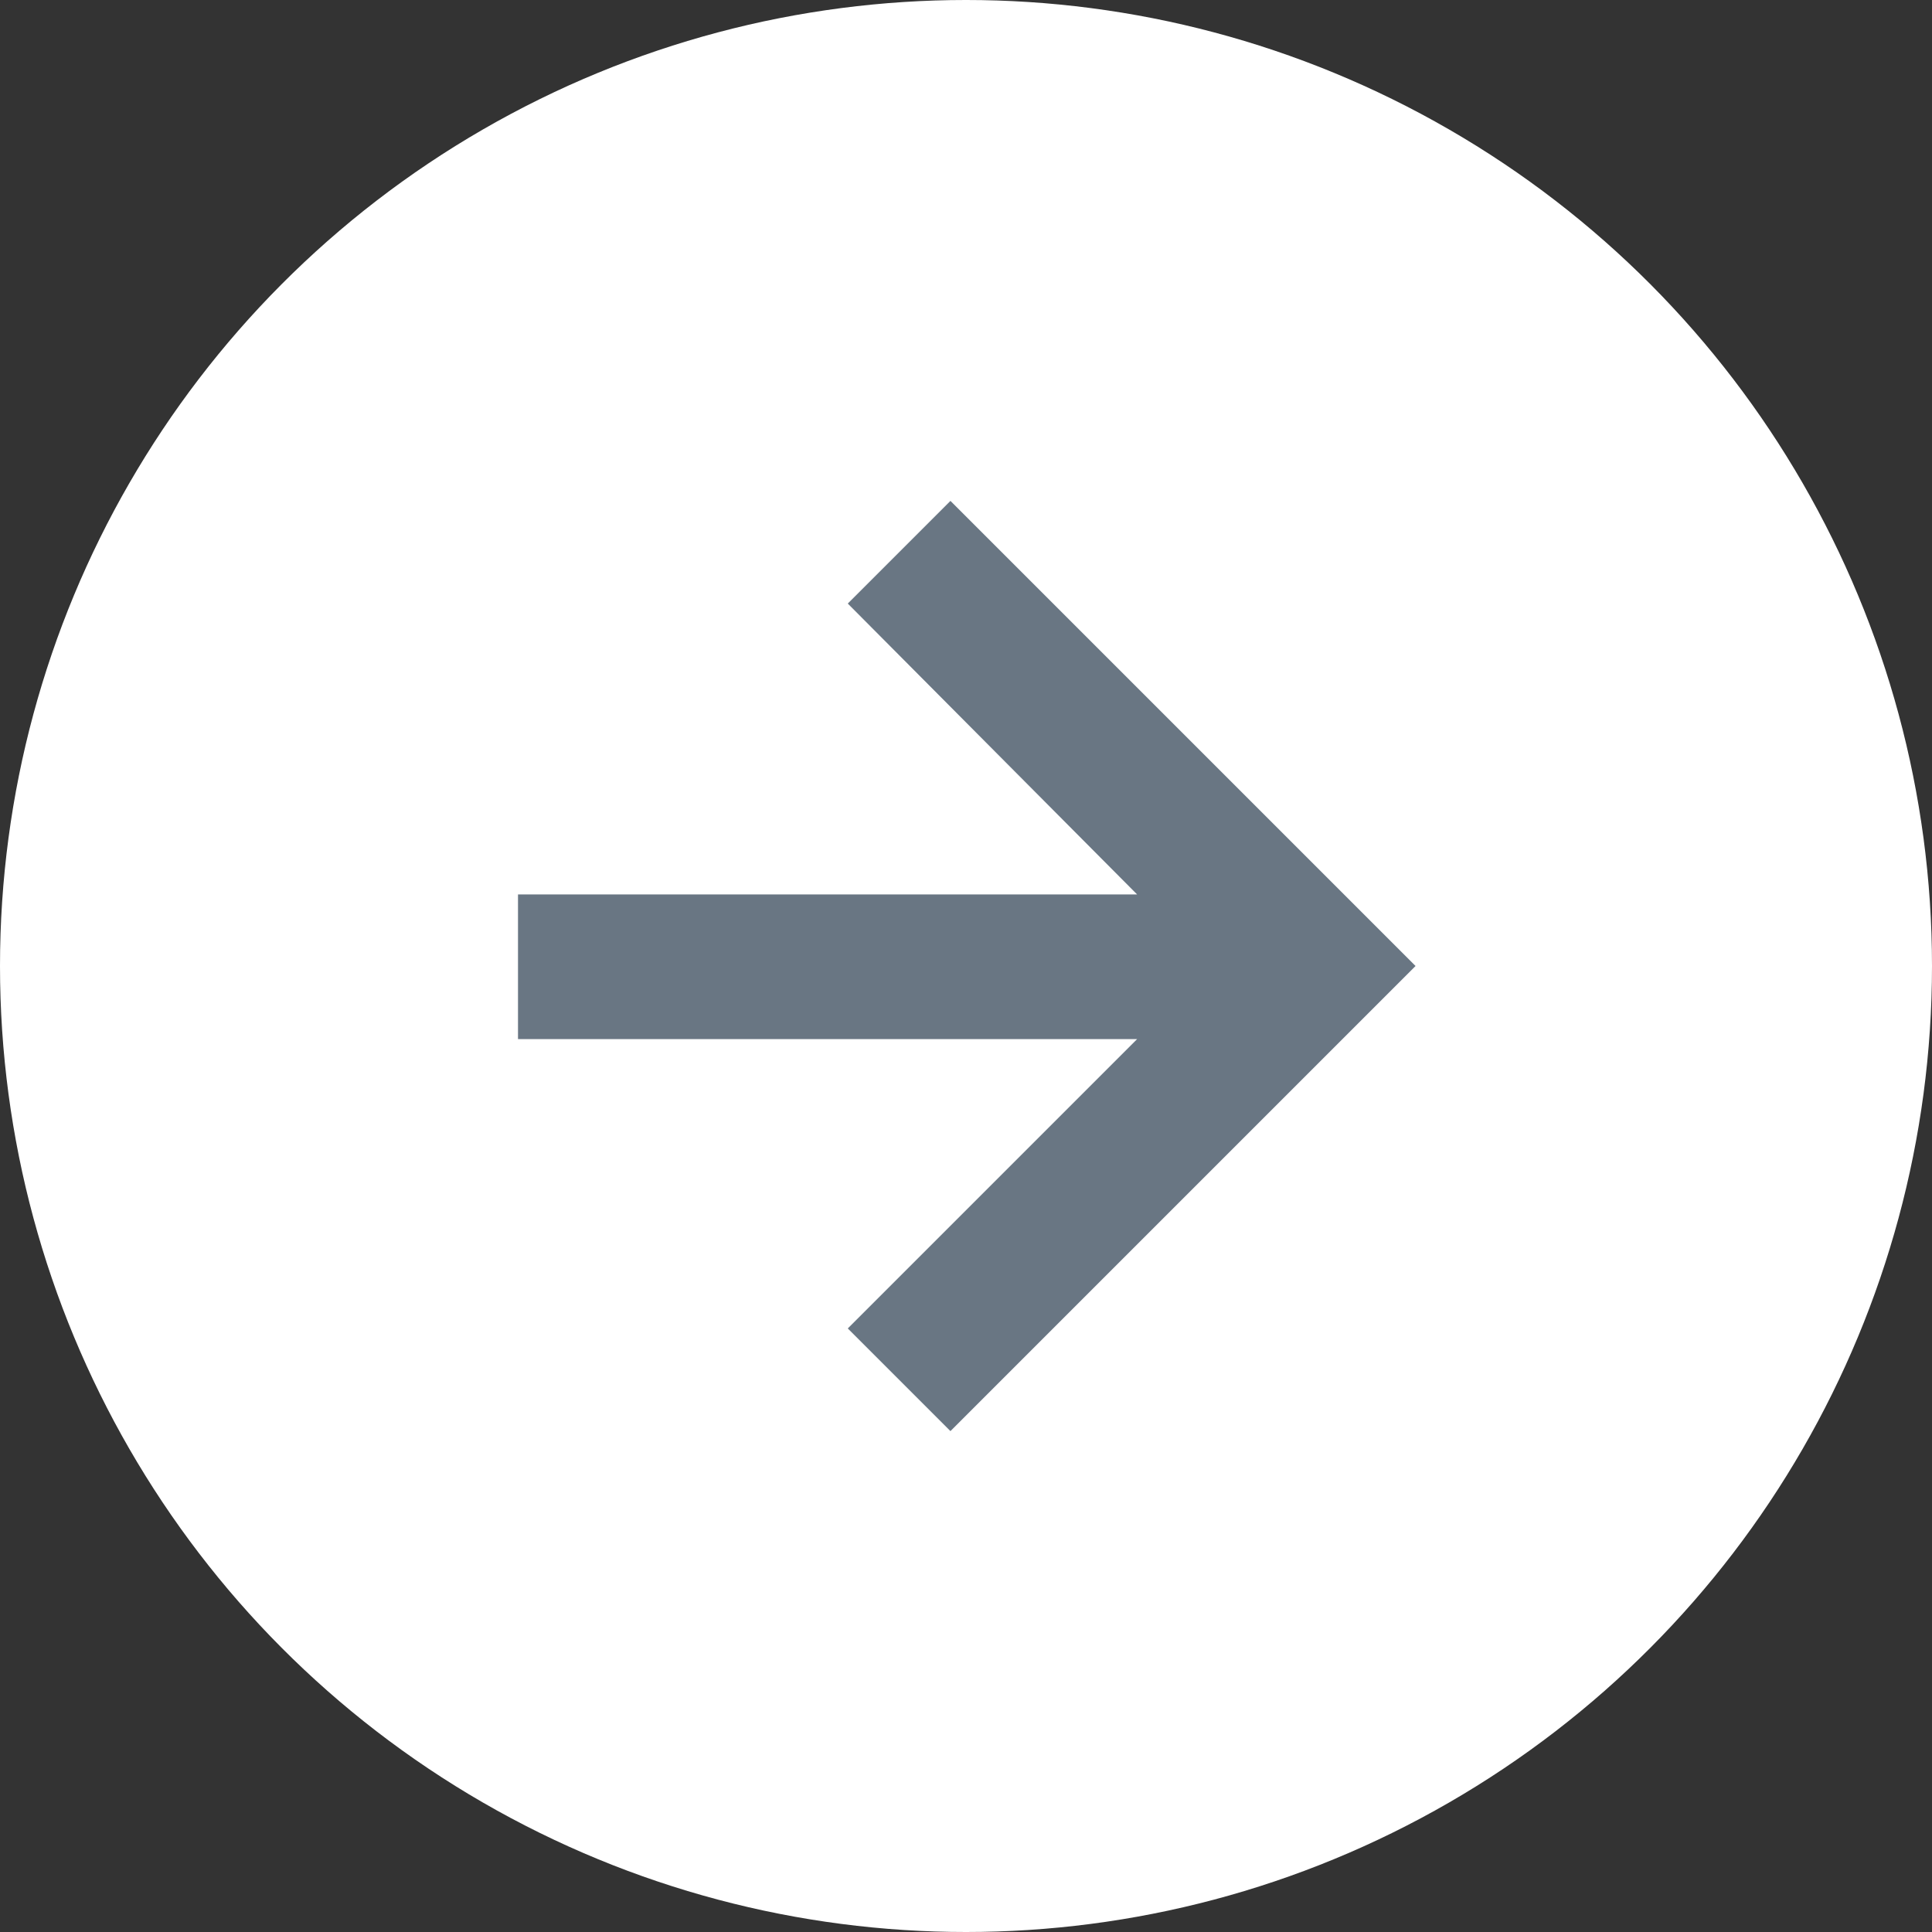 <?xml version="1.0" encoding="utf-8"?>
<!-- Generator: Adobe Illustrator 27.5.0, SVG Export Plug-In . SVG Version: 6.00 Build 0)  -->
<svg version="1.1" id="Layer_1" xmlns="http://www.w3.org/2000/svg" xmlns:xlink="http://www.w3.org/1999/xlink" x="0px" y="0px"
	 viewBox="0 0 124.2 124.2" style="enable-background:new 0 0 124.2 124.2;" xml:space="preserve">
<rect x="0" y="0" width="124.2" height="124.2" fill="#333333" stroke="none"/>
<style type="text/css">
	.st0{fill:#FFFFFF;}
	.st1{fill:#697683;}
</style>
<circle class="st0" cx="62.1" cy="62.1" r="62.1"/>
<polygon class="st1" points="91,62.1 61.1,32.2 54.5,38.8 73.1,57.5 33.3,57.5 33.3,66.8 73.1,66.8 54.5,85.4 61.1,92 91,62.1 
	90.9,62.1 "/>
</svg>
